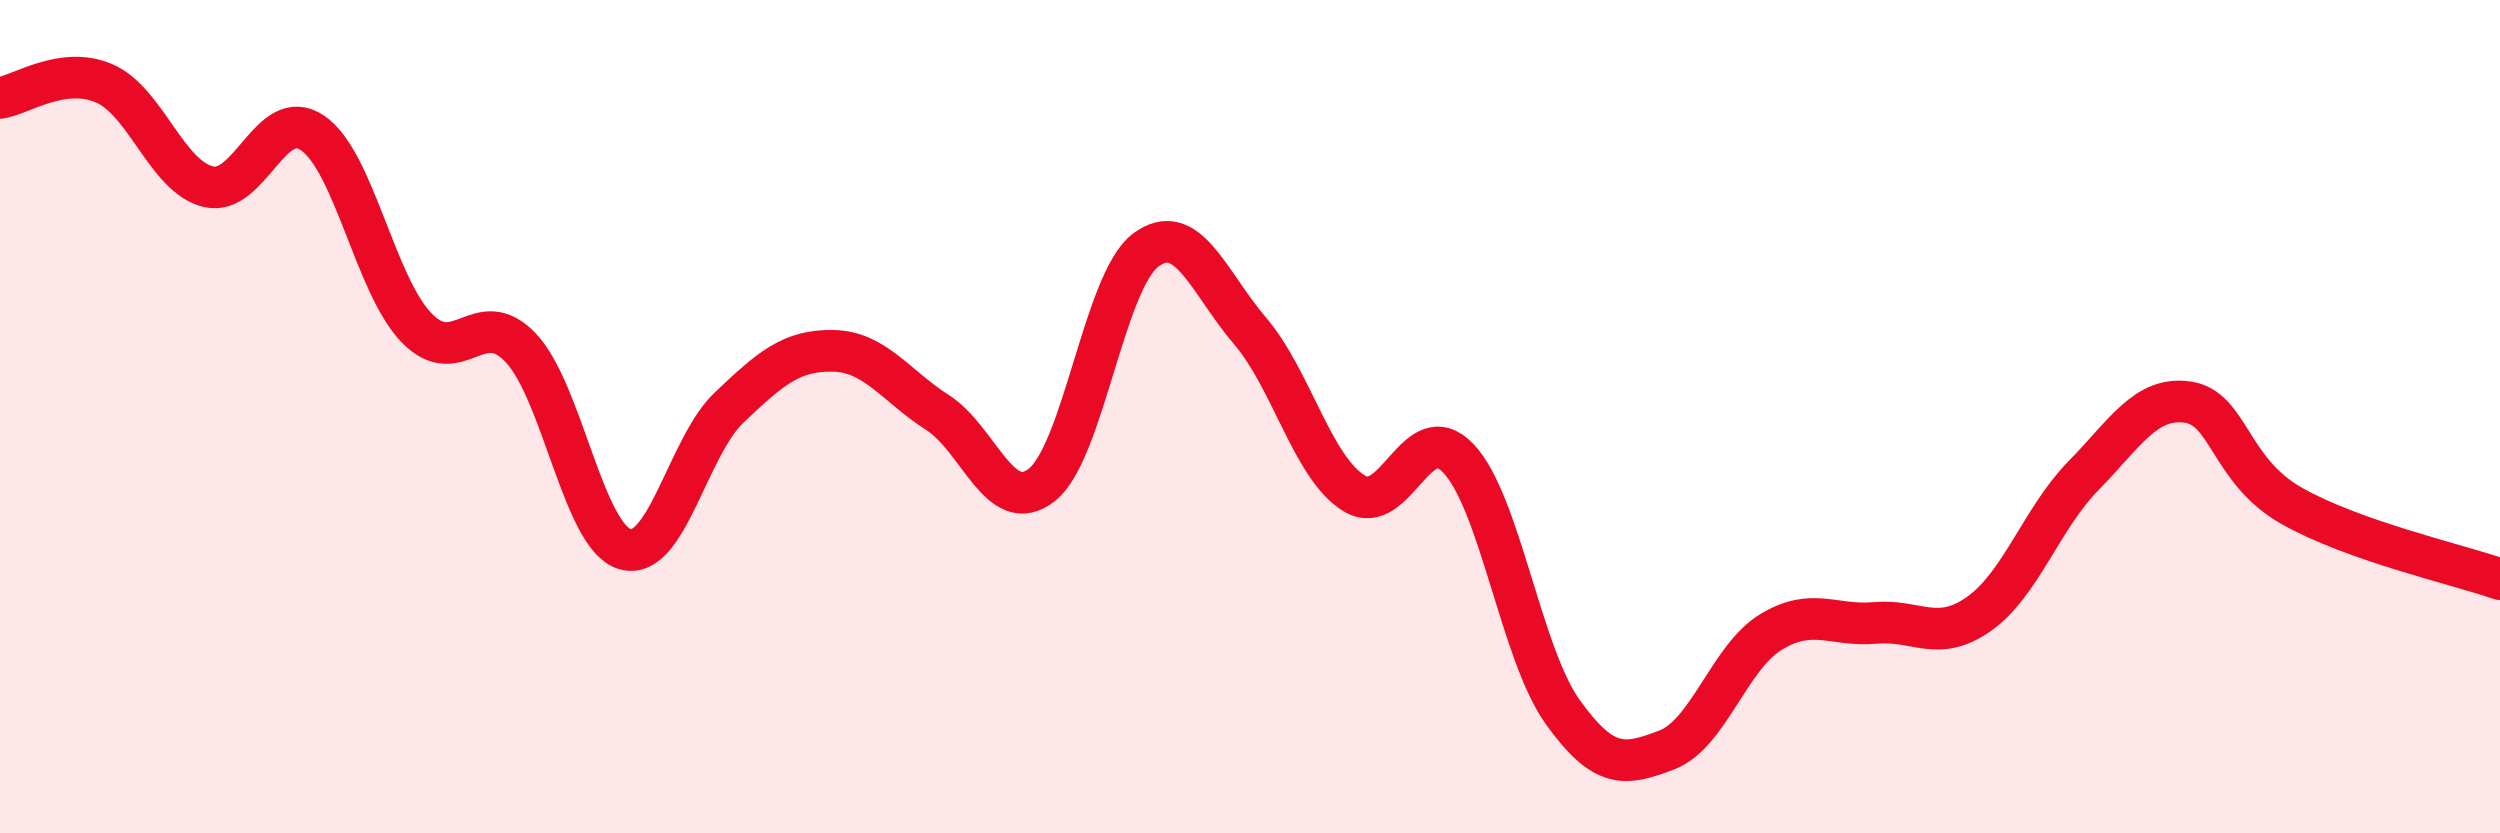 
    <svg width="60" height="20" viewBox="0 0 60 20" xmlns="http://www.w3.org/2000/svg">
      <path
        d="M 0,2.35 C 0.5,2.28 1.5,1.57 2.5,2 C 3.5,2.43 4,4.24 5,4.48 C 6,4.72 6.5,2.51 7.5,3.19 C 8.5,3.87 9,6.84 10,7.87 C 11,8.9 11.5,7.29 12.5,8.35 C 13.5,9.41 14,12.89 15,13.18 C 16,13.47 16.5,10.73 17.5,9.78 C 18.5,8.83 19,8.4 20,8.42 C 21,8.44 21.5,9.26 22.5,9.9 C 23.5,10.54 24,12.42 25,11.64 C 26,10.86 26.5,6.74 27.5,6 C 28.5,5.26 29,6.77 30,7.94 C 31,9.11 31.5,11.23 32.5,11.84 C 33.5,12.45 34,9.95 35,11 C 36,12.05 36.5,15.68 37.5,17.08 C 38.5,18.48 39,18.38 40,18 C 41,17.62 41.5,15.78 42.5,15.17 C 43.5,14.56 44,15.04 45,14.95 C 46,14.86 46.5,15.44 47.5,14.73 C 48.5,14.02 49,12.44 50,11.42 C 51,10.4 51.5,9.51 52.5,9.65 C 53.5,9.79 53.5,11.29 55,12.14 C 56.5,12.99 59,13.55 60,13.9L60 20L0 20Z"
        fill="#EB0A25"
        opacity="0.1"
        stroke-linecap="round"
        stroke-linejoin="round"
      />
      <path
        d="M 0,2.35 C 0.5,2.28 1.5,1.57 2.5,2 C 3.5,2.43 4,4.24 5,4.48 C 6,4.72 6.5,2.51 7.5,3.19 C 8.5,3.87 9,6.84 10,7.87 C 11,8.9 11.5,7.29 12.5,8.35 C 13.5,9.41 14,12.89 15,13.18 C 16,13.47 16.5,10.73 17.5,9.78 C 18.5,8.83 19,8.4 20,8.42 C 21,8.44 21.5,9.26 22.5,9.9 C 23.5,10.54 24,12.42 25,11.64 C 26,10.86 26.5,6.74 27.5,6 C 28.5,5.26 29,6.77 30,7.94 C 31,9.11 31.5,11.23 32.5,11.84 C 33.5,12.45 34,9.95 35,11 C 36,12.05 36.5,15.68 37.5,17.08 C 38.5,18.48 39,18.38 40,18 C 41,17.62 41.5,15.78 42.5,15.17 C 43.5,14.56 44,15.04 45,14.95 C 46,14.86 46.5,15.44 47.5,14.73 C 48.5,14.02 49,12.44 50,11.42 C 51,10.4 51.5,9.51 52.5,9.65 C 53.5,9.79 53.5,11.29 55,12.14 C 56.5,12.99 59,13.55 60,13.9"
        stroke="#EB0A25"
        stroke-width="1"
        fill="none"
        stroke-linecap="round"
        stroke-linejoin="round"
      />
    </svg>
  